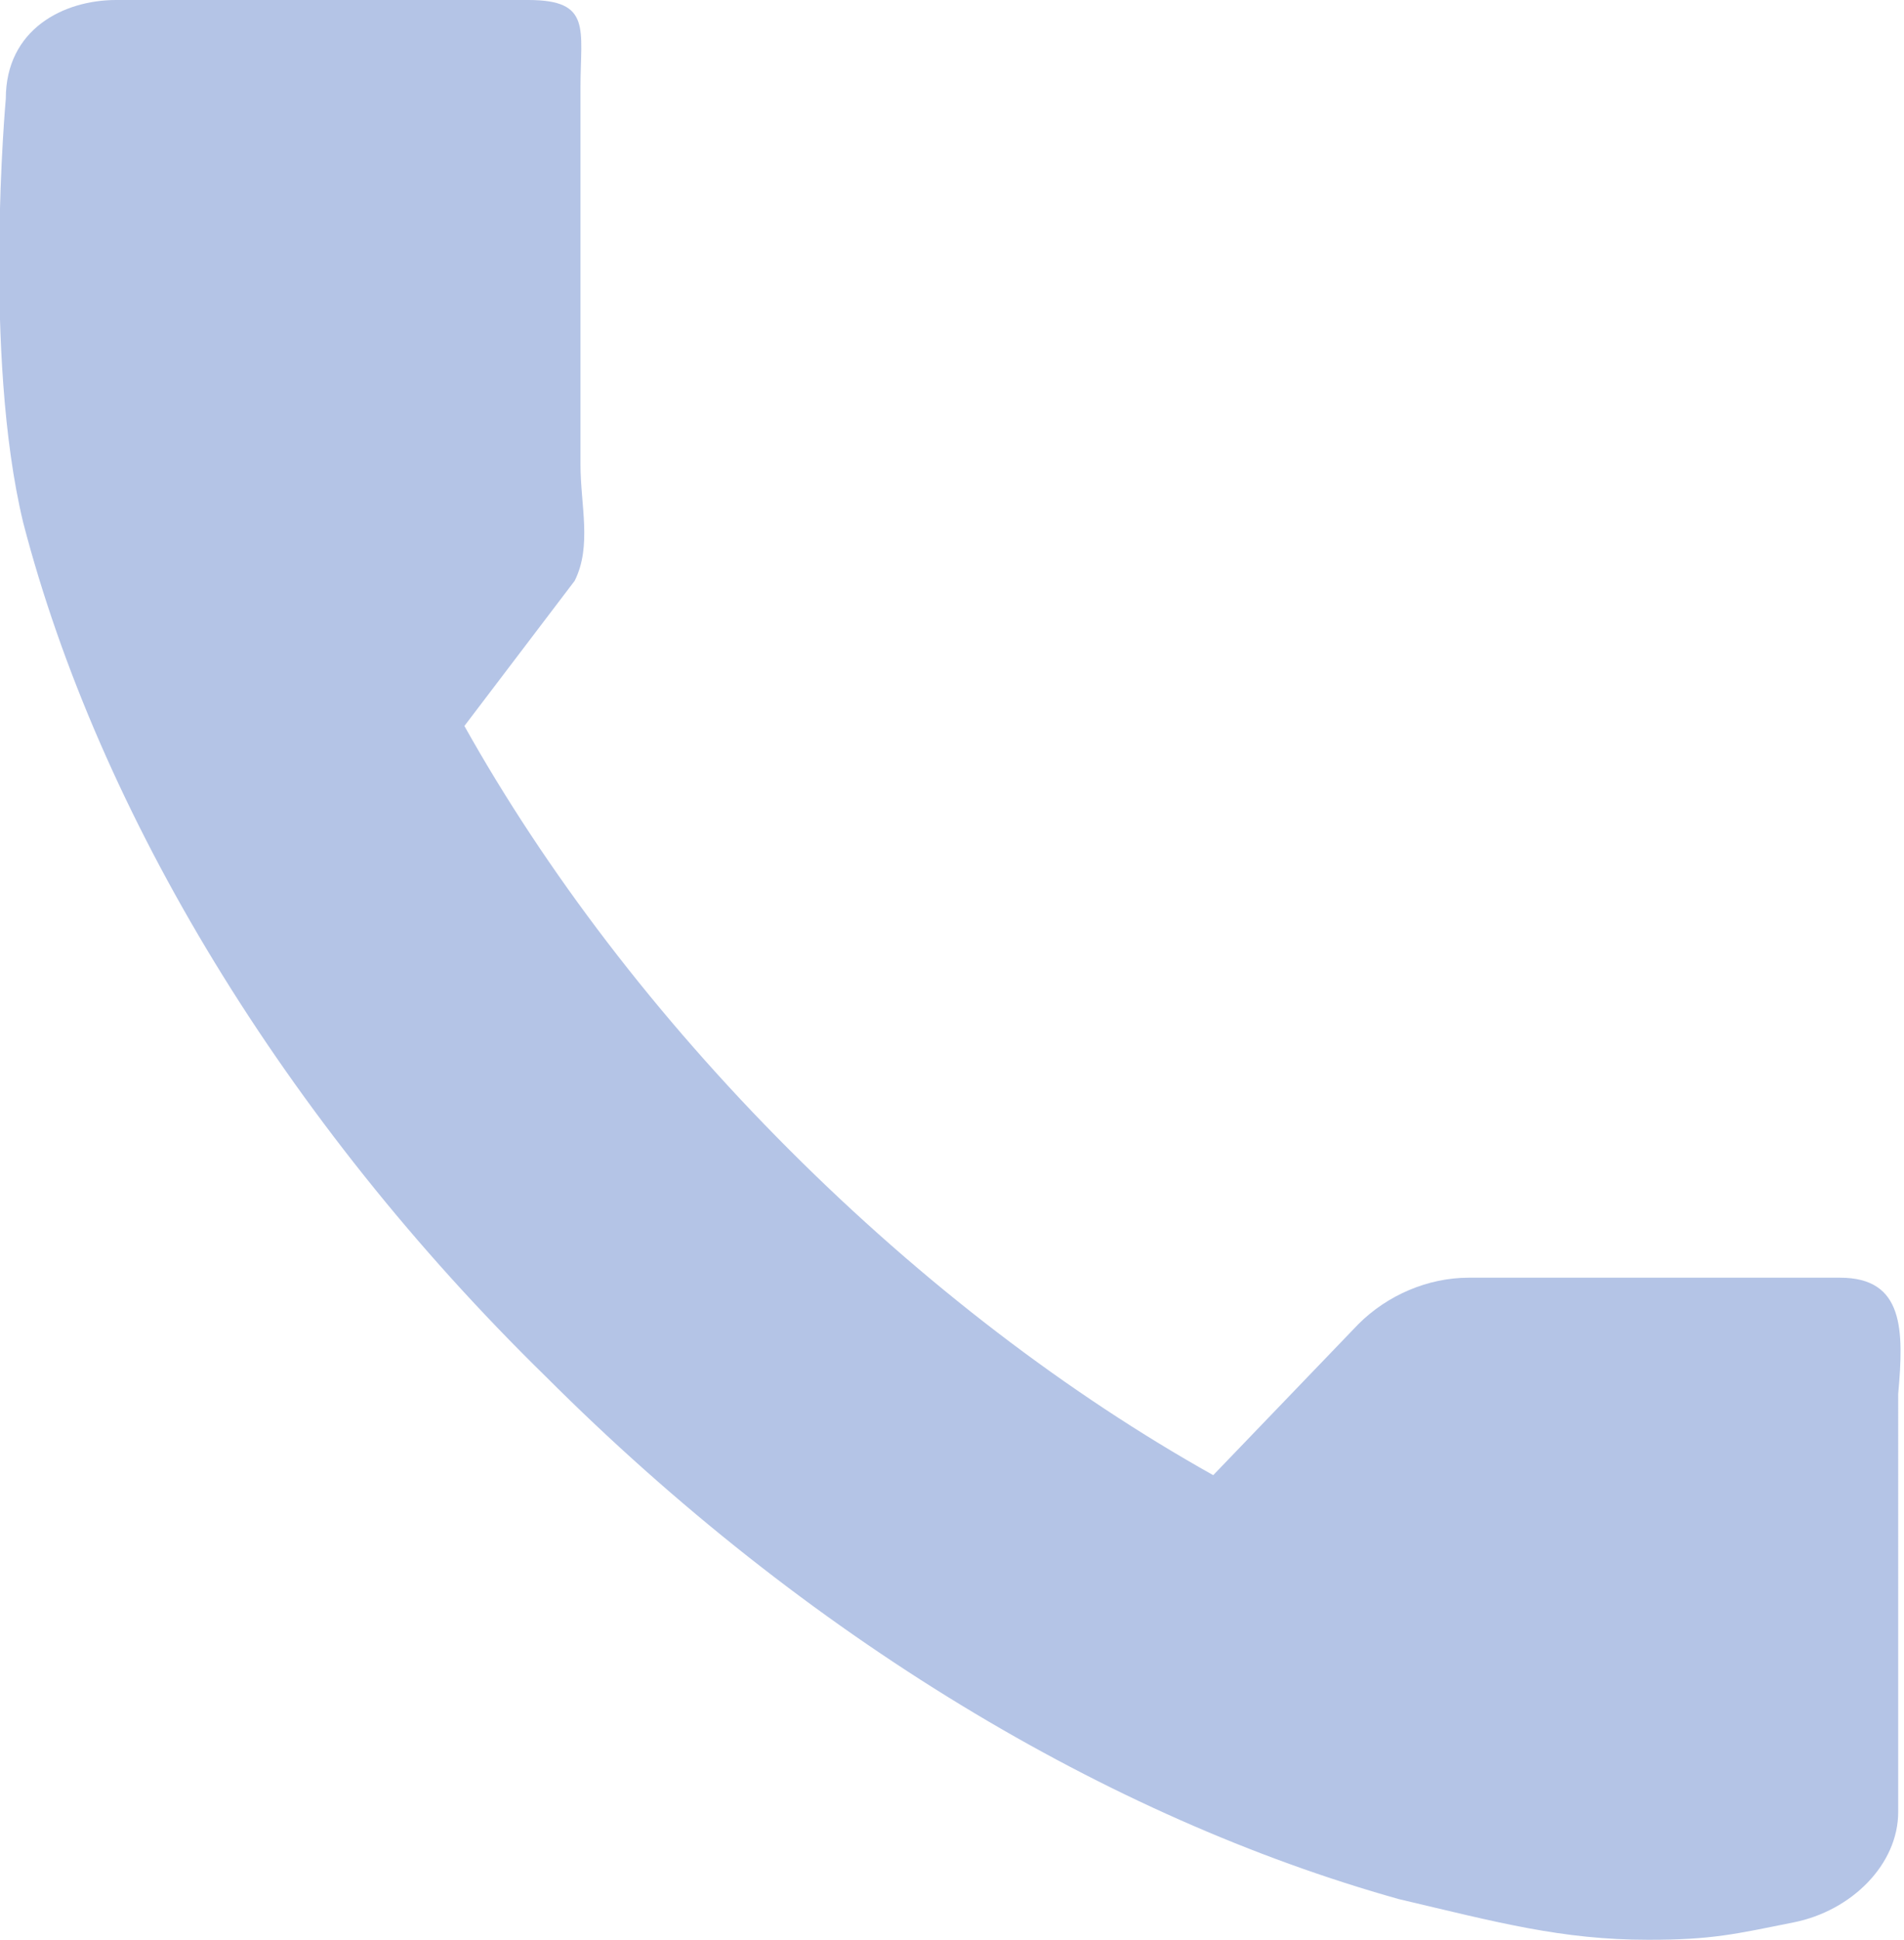 <svg version="1.1" id="Isolation_Mode" xmlns="http://www.w3.org/2000/svg" xmlns:xlink="http://www.w3.org/1999/xlink" x="0px"
	 y="0px" viewBox="0 0 32.8 33.4" style="enable-background:new 0 0 32.8 33.4;" xml:space="preserve">
<style type="text/css">
	.st0{fill:#b4c4e6;}
</style>
<path class="st0" d="M31.7,22h-6.4c-0.7,0-1.4,0.3-1.9,0.8l-2.5,2.6c-2.5-1.4-5-3.3-7.3-5.6c-2.3-2.3-4.2-4.8-5.6-7.3l1.9-2.5
	C10.2,9.4,10,8.7,10,8V1.5C10,0.5,10.2,0,9.1,0H2C1.1,0,0.1,0.5,0.1,1.7c0,0-0.4,4.4,0.3,7.3c1.3,5,4.5,10.3,9,14.7
	c4.5,4.5,9.7,7.6,14.7,9c1.7,0.4,2.8,0.7,4.3,0.7c1.1,0,1.5-0.1,2.5-0.3c0,0,0,0,0,0c1-0.2,1.8-1,1.8-1.9V24
	C32.8,22.9,32.8,22,31.7,22z"/>
</svg>
